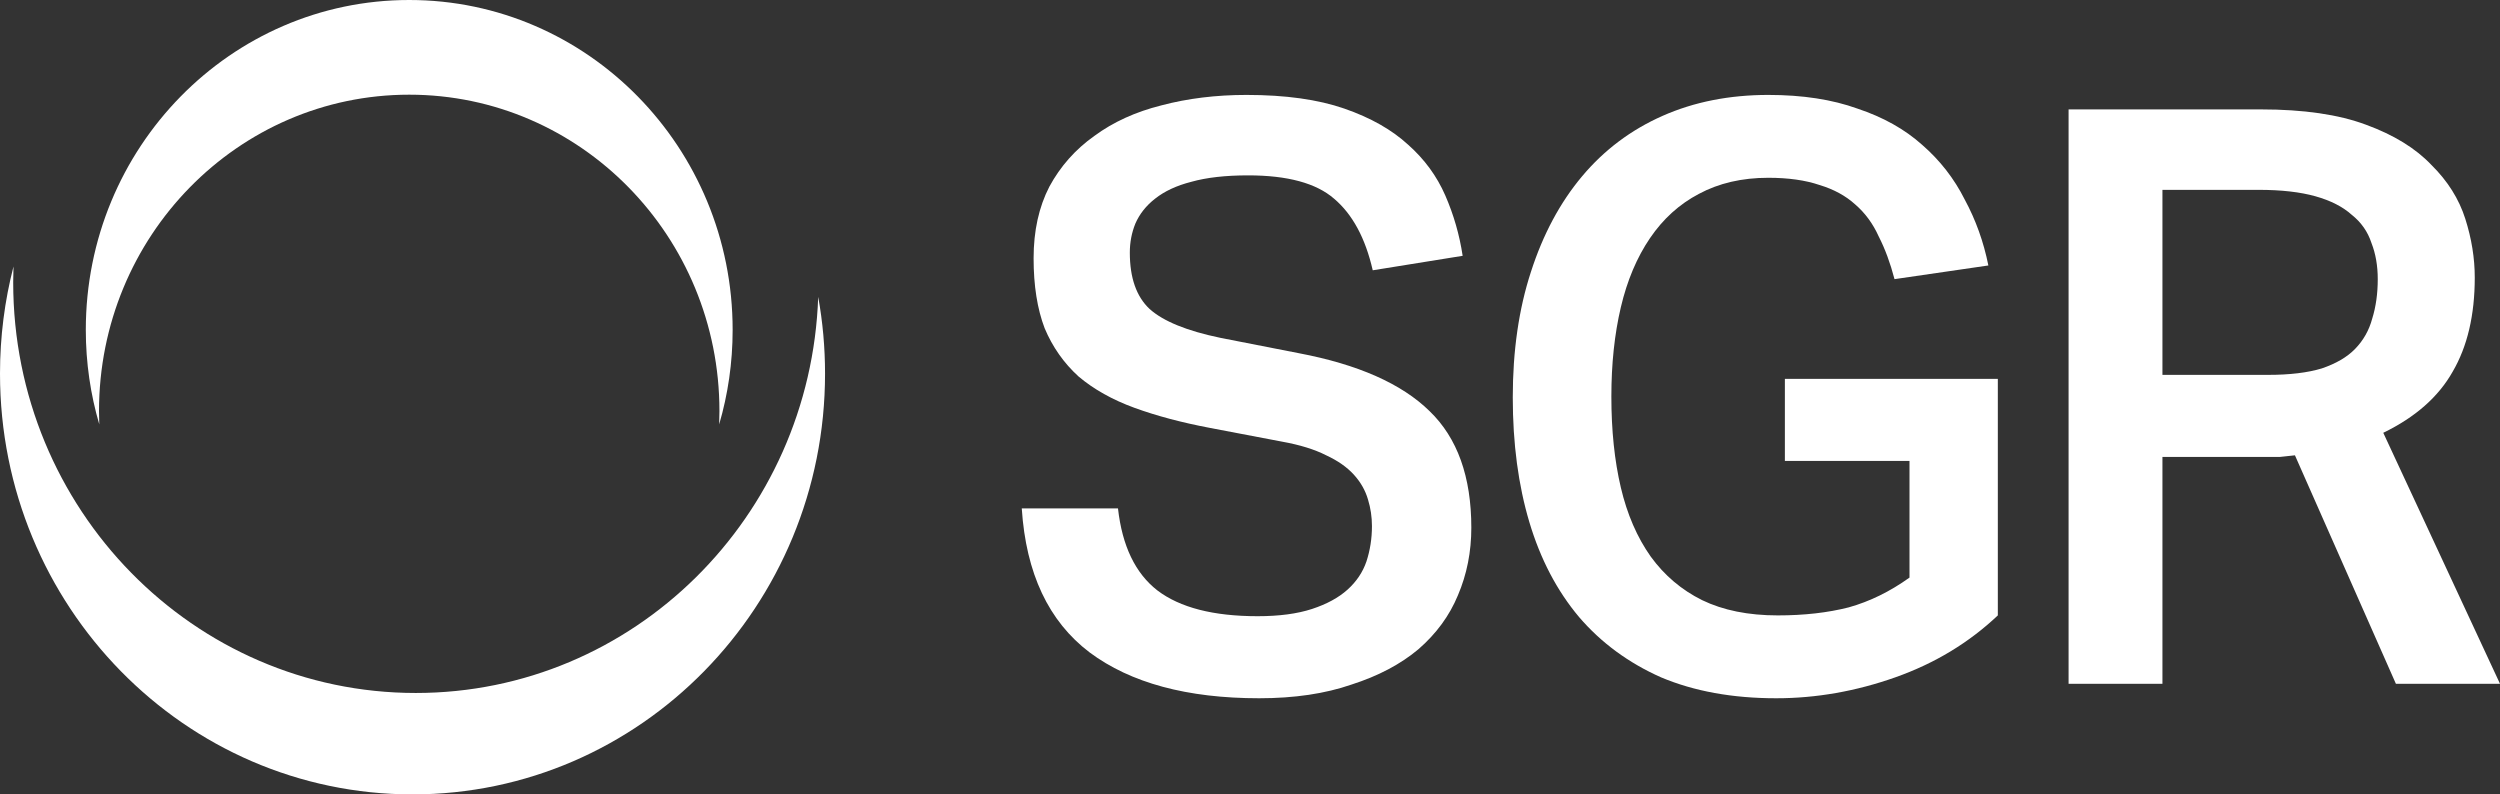 <?xml version="1.0" encoding="UTF-8"?> <svg xmlns="http://www.w3.org/2000/svg" width="428" height="136" viewBox="0 0 428 136" fill="none"><rect x="0" y="0" width="428" height="136" fill="#333333" stroke="none"/><path d="M191.399 87.04C192.12 93.467 194.37 98.149 198.151 101.087C202.022 104.025 207.738 105.494 215.299 105.494C218.99 105.494 222.095 105.081 224.616 104.255C227.136 103.429 229.162 102.327 230.692 100.95C232.222 99.572 233.303 97.966 233.933 96.129C234.563 94.201 234.878 92.181 234.878 90.07C234.878 88.509 234.653 86.994 234.203 85.525C233.753 83.964 232.943 82.541 231.772 81.255C230.602 79.97 229.027 78.868 227.046 77.95C225.066 76.94 222.545 76.16 219.485 75.609L207.198 73.268C202.337 72.35 198.016 71.202 194.235 69.825C190.454 68.447 187.259 66.657 184.648 64.454C182.128 62.158 180.192 59.404 178.842 56.19C177.582 52.885 176.952 48.891 176.952 44.209C176.952 39.526 177.852 35.44 179.652 31.951C181.543 28.462 184.108 25.57 187.349 23.275C190.589 20.888 194.415 19.143 198.826 18.041C203.327 16.848 208.188 16.251 213.409 16.251C220.07 16.251 225.651 17.032 230.152 18.592C234.653 20.153 238.299 22.219 241.089 24.79C243.88 27.269 245.995 30.161 247.435 33.466C248.876 36.772 249.866 40.215 250.406 43.795L235.013 46.274C233.753 40.766 231.547 36.68 228.397 34.017C225.336 31.355 220.43 30.023 213.679 30.023C209.808 30.023 206.567 30.39 203.957 31.125C201.436 31.768 199.366 32.732 197.746 34.017C196.215 35.211 195.09 36.634 194.37 38.286C193.74 39.847 193.425 41.5 193.425 43.244C193.425 47.56 194.55 50.773 196.801 52.885C199.141 54.997 203.192 56.649 208.953 57.843L222.32 60.46C232.492 62.388 239.964 65.693 244.735 70.376C249.506 74.966 251.891 81.623 251.891 90.345C251.891 94.477 251.126 98.333 249.596 101.914C248.155 105.403 245.905 108.478 242.844 111.141C239.784 113.712 235.958 115.732 231.367 117.201C226.866 118.762 221.6 119.542 215.569 119.542C203.237 119.542 193.56 116.925 186.539 111.692C179.517 106.367 175.646 98.149 174.926 87.04H191.399Z" fill="white"></path><path d="M342.028 64.867V105.357C337.078 110.039 331.226 113.574 324.475 115.961C317.724 118.348 310.927 119.542 304.086 119.542C296.615 119.542 290.043 118.348 284.372 115.961C278.791 113.482 274.11 110.039 270.33 105.632C266.549 101.133 263.713 95.716 261.823 89.381C259.933 83.046 258.987 75.93 258.987 68.034C258.987 60.046 260.023 52.885 262.093 46.55C264.163 40.123 267.089 34.66 270.87 30.161C274.65 25.662 279.241 22.219 284.642 19.832C290.043 17.445 296.075 16.251 302.736 16.251C308.587 16.251 313.673 17.032 317.994 18.592C322.405 20.061 326.095 22.127 329.066 24.79C332.127 27.452 334.557 30.574 336.357 34.155C338.248 37.644 339.598 41.408 340.408 45.448L324.34 47.789C323.62 45.035 322.72 42.602 321.64 40.49C320.649 38.286 319.299 36.45 317.589 34.981C315.968 33.512 313.943 32.41 311.513 31.676C309.082 30.849 306.157 30.436 302.736 30.436C298.235 30.436 294.274 31.355 290.854 33.191C287.523 34.935 284.732 37.46 282.482 40.766C280.232 44.071 278.566 48.019 277.486 52.609C276.406 57.2 275.866 62.296 275.866 67.897C275.866 73.681 276.406 78.868 277.486 83.459C278.566 88.05 280.277 91.998 282.617 95.303C284.957 98.517 287.883 100.996 291.394 102.74C294.994 104.484 299.315 105.357 304.356 105.357C308.857 105.357 312.908 104.898 316.509 103.979C320.109 102.97 323.575 101.271 326.906 98.884V78.914H305.571V64.867H342.028Z" fill="white"></path><path d="M388.302 64.178C391.993 64.178 395.054 63.811 397.484 63.076C399.915 62.25 401.805 61.148 403.155 59.771C404.595 58.302 405.586 56.557 406.126 54.538C406.756 52.518 407.071 50.268 407.071 47.789C407.071 45.494 406.711 43.428 405.991 41.592C405.361 39.664 404.235 38.057 402.615 36.772C401.085 35.394 399.014 34.339 396.404 33.604C393.793 32.87 390.553 32.502 386.682 32.502H370.209V64.178H388.302ZM387.087 18.73C394.379 18.73 400.365 19.602 405.046 21.347C409.816 23.091 413.552 25.387 416.253 28.233C419.043 30.987 420.979 34.063 422.059 37.46C423.139 40.857 423.679 44.209 423.679 47.514C423.679 53.941 422.419 59.312 419.898 63.627C417.468 67.942 413.507 71.431 408.016 74.094L428 117.063H410.177L392.893 77.95C392.083 78.042 391.228 78.134 390.328 78.226C389.428 78.226 388.482 78.226 387.492 78.226H370.209V117.063H354.141V18.73H387.087Z" fill="white"></path><path d="M123.122 72.654C124.623 67.529 125.428 62.098 125.428 56.474C125.428 25.285 100.639 0 70.059 0C39.479 0 14.69 25.285 14.69 56.474C14.69 62.098 15.496 67.529 16.996 72.655C16.965 71.9 16.95 71.141 16.95 70.379C16.95 40.462 40.728 16.21 70.059 16.21C99.391 16.21 123.168 40.462 123.168 70.379C123.168 71.141 123.153 71.9 123.122 72.654Z" fill="white"></path><path d="M140.076 50.825C138.789 88.499 108.44 118.638 71.189 118.638C33.121 118.638 2.26 87.161 2.26 48.333C2.26 47.425 2.277 46.522 2.31 45.623C0.803 51.48 0 57.627 0 63.966C0 103.749 31.619 136 70.624 136C109.629 136 141.248 103.749 141.248 63.966C141.248 59.478 140.846 55.086 140.076 50.825Z" fill="white"></path></svg> 